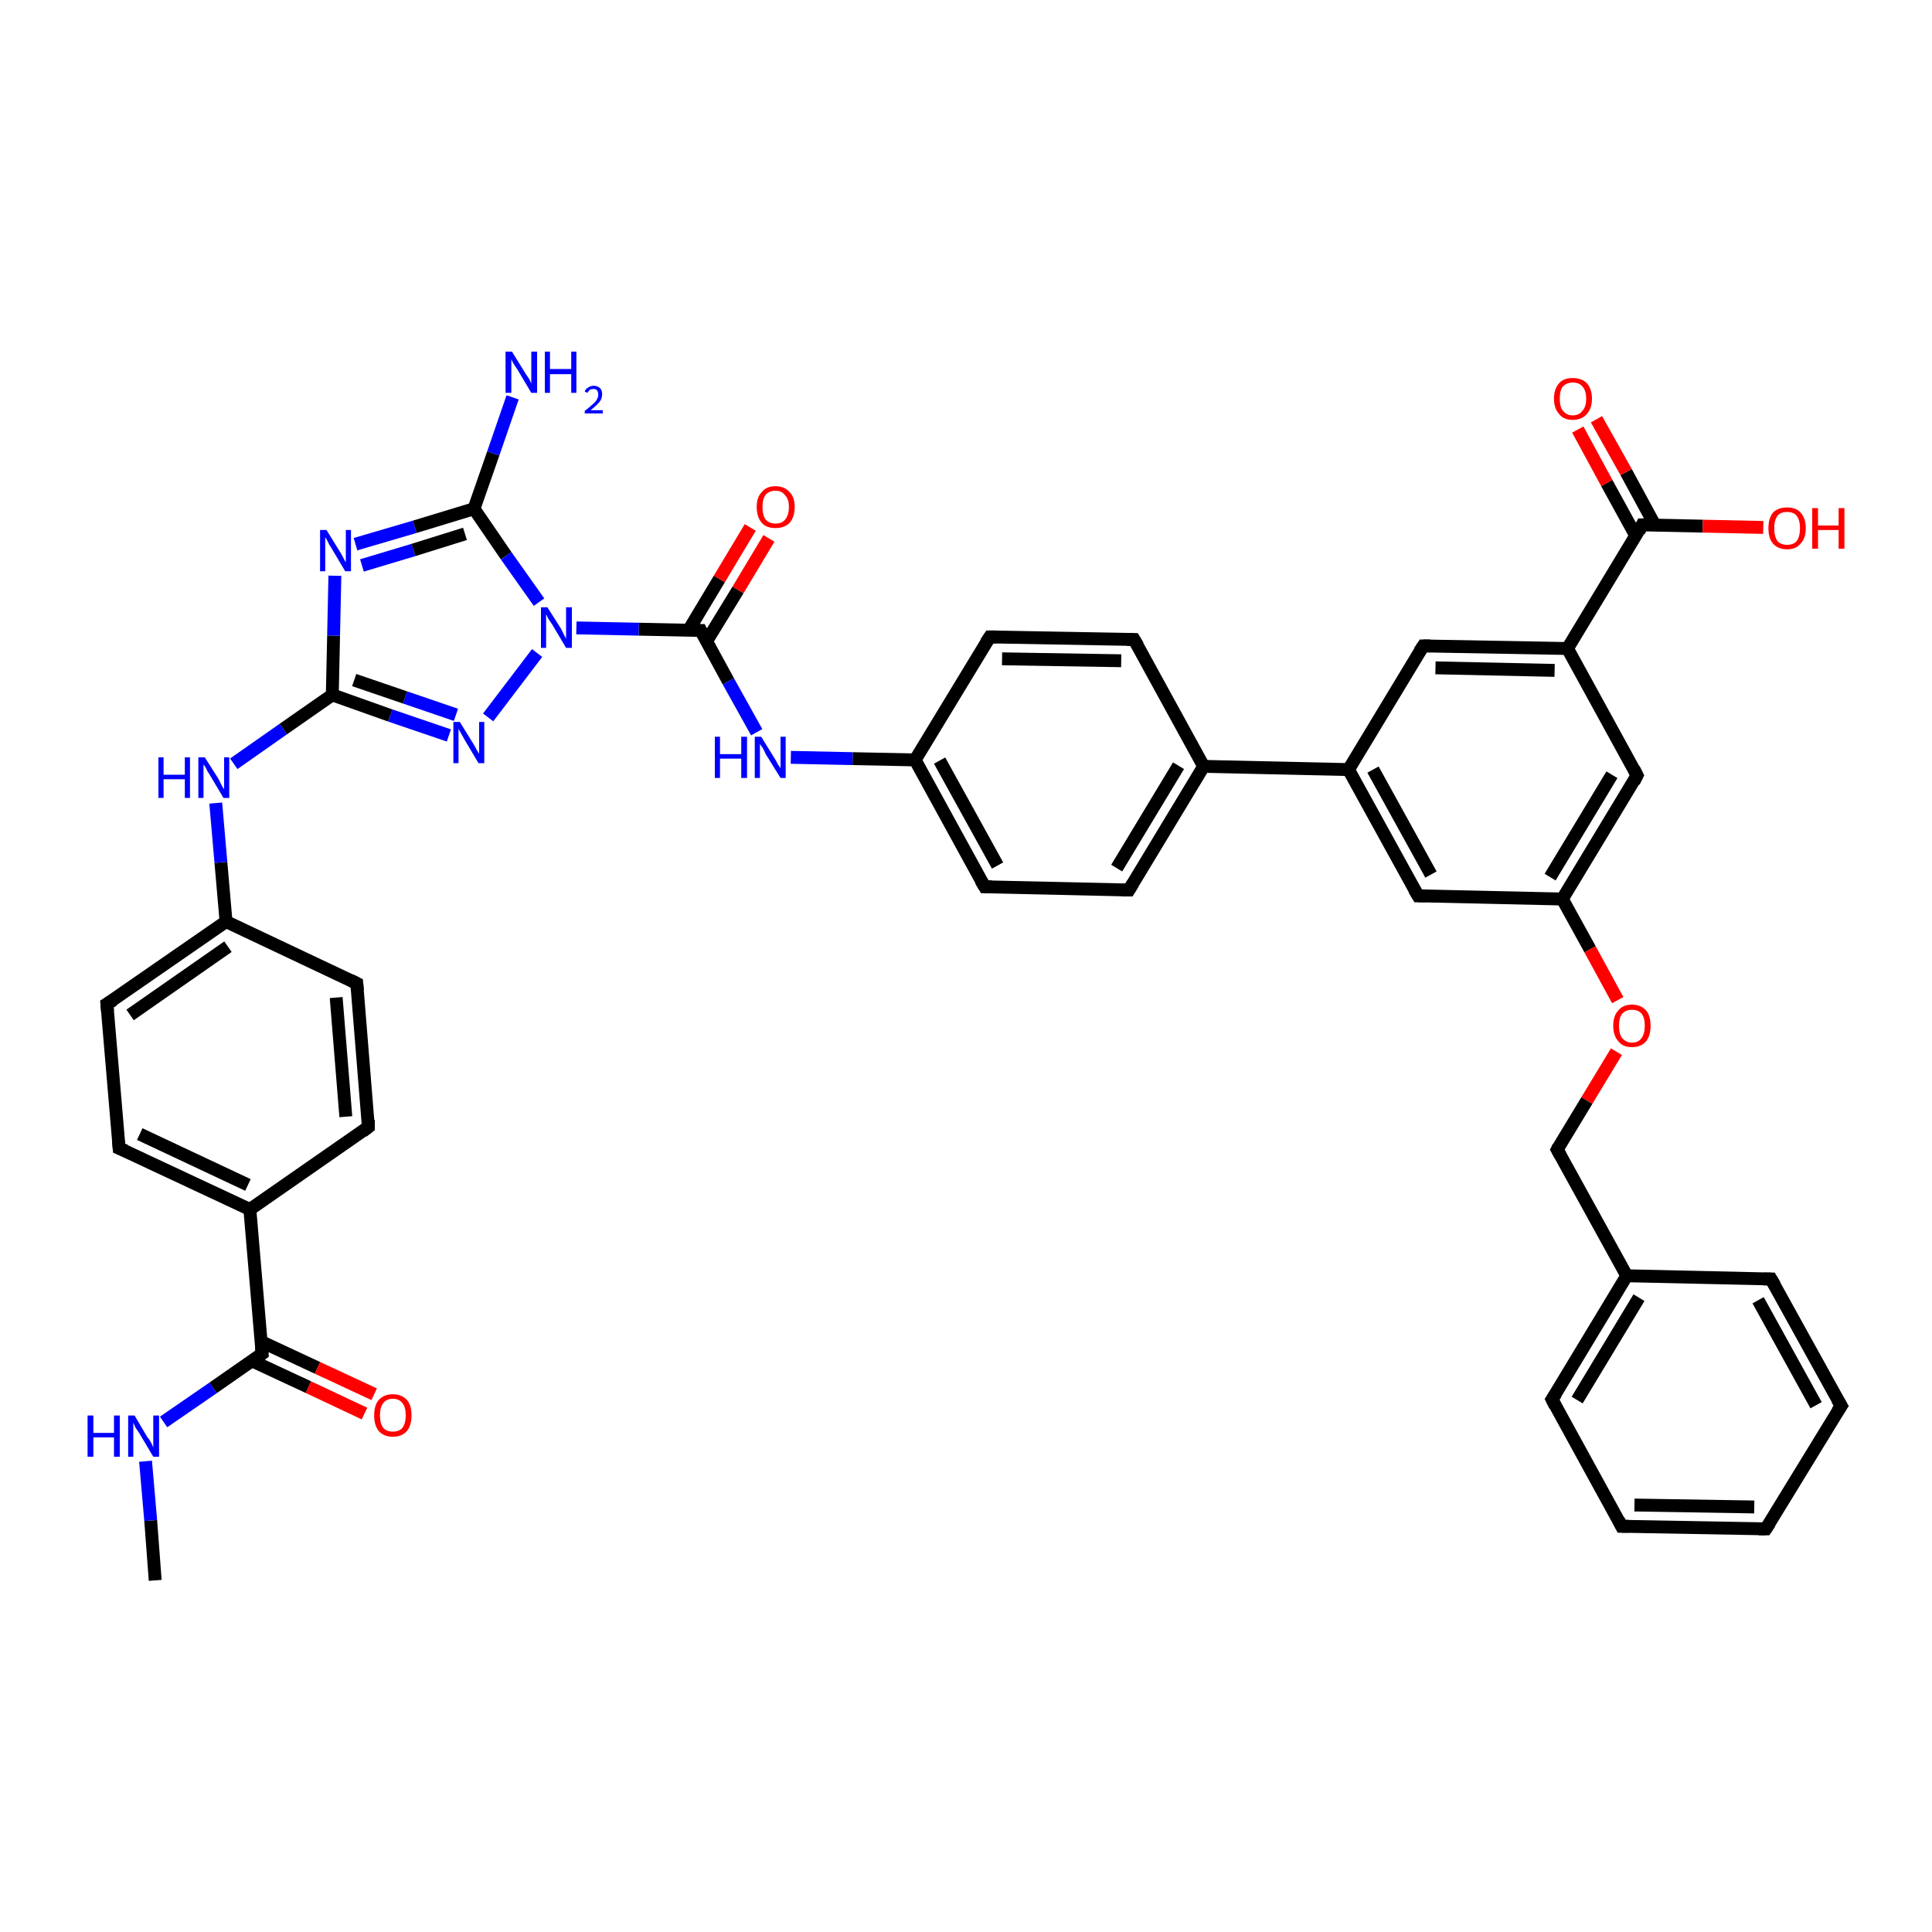 <?xml version='1.0' encoding='iso-8859-1'?>
<svg version='1.1' baseProfile='full'
              xmlns='http://www.w3.org/2000/svg'
                      xmlns:rdkit='http://www.rdkit.org/xml'
                      xmlns:xlink='http://www.w3.org/1999/xlink'
                  xml:space='preserve'
width='300px' height='300px' viewBox='0 0 300 300'>
<!-- END OF HEADER -->
<rect style='opacity:1.0;fill:#FFFFFF;stroke:none' width='300.0' height='300.0' x='0.0' y='0.0'> </rect>
<path class='bond-0 atom-0 atom-1' d='M 24.1,245.4 L 23.4,236.1' style='fill:none;fill-rule:evenodd;stroke:#000000;stroke-width:2.0px;stroke-linecap:butt;stroke-linejoin:miter;stroke-opacity:1' />
<path class='bond-0 atom-0 atom-1' d='M 23.4,236.1 L 22.6,226.9' style='fill:none;fill-rule:evenodd;stroke:#0000FF;stroke-width:2.0px;stroke-linecap:butt;stroke-linejoin:miter;stroke-opacity:1' />
<path class='bond-1 atom-1 atom-2' d='M 25.4,220.8 L 33.1,215.5' style='fill:none;fill-rule:evenodd;stroke:#0000FF;stroke-width:2.0px;stroke-linecap:butt;stroke-linejoin:miter;stroke-opacity:1' />
<path class='bond-1 atom-1 atom-2' d='M 33.1,215.5 L 40.7,210.2' style='fill:none;fill-rule:evenodd;stroke:#000000;stroke-width:2.0px;stroke-linecap:butt;stroke-linejoin:miter;stroke-opacity:1' />
<path class='bond-2 atom-2 atom-3' d='M 39.1,211.3 L 47.9,215.4' style='fill:none;fill-rule:evenodd;stroke:#000000;stroke-width:2.0px;stroke-linecap:butt;stroke-linejoin:miter;stroke-opacity:1' />
<path class='bond-2 atom-2 atom-3' d='M 47.9,215.4 L 56.6,219.5' style='fill:none;fill-rule:evenodd;stroke:#FF0000;stroke-width:2.0px;stroke-linecap:butt;stroke-linejoin:miter;stroke-opacity:1' />
<path class='bond-2 atom-2 atom-3' d='M 40.5,208.3 L 49.3,212.4' style='fill:none;fill-rule:evenodd;stroke:#000000;stroke-width:2.0px;stroke-linecap:butt;stroke-linejoin:miter;stroke-opacity:1' />
<path class='bond-2 atom-2 atom-3' d='M 49.3,212.4 L 58.1,216.5' style='fill:none;fill-rule:evenodd;stroke:#FF0000;stroke-width:2.0px;stroke-linecap:butt;stroke-linejoin:miter;stroke-opacity:1' />
<path class='bond-3 atom-2 atom-4' d='M 40.7,210.2 L 38.8,187.8' style='fill:none;fill-rule:evenodd;stroke:#000000;stroke-width:2.0px;stroke-linecap:butt;stroke-linejoin:miter;stroke-opacity:1' />
<path class='bond-4 atom-4 atom-5' d='M 38.8,187.8 L 18.5,178.3' style='fill:none;fill-rule:evenodd;stroke:#000000;stroke-width:2.0px;stroke-linecap:butt;stroke-linejoin:miter;stroke-opacity:1' />
<path class='bond-4 atom-4 atom-5' d='M 38.5,184.0 L 21.7,176.1' style='fill:none;fill-rule:evenodd;stroke:#000000;stroke-width:2.0px;stroke-linecap:butt;stroke-linejoin:miter;stroke-opacity:1' />
<path class='bond-5 atom-5 atom-6' d='M 18.5,178.3 L 16.6,155.9' style='fill:none;fill-rule:evenodd;stroke:#000000;stroke-width:2.0px;stroke-linecap:butt;stroke-linejoin:miter;stroke-opacity:1' />
<path class='bond-6 atom-6 atom-7' d='M 16.6,155.9 L 35.1,143.1' style='fill:none;fill-rule:evenodd;stroke:#000000;stroke-width:2.0px;stroke-linecap:butt;stroke-linejoin:miter;stroke-opacity:1' />
<path class='bond-6 atom-6 atom-7' d='M 20.2,157.6 L 35.4,147.0' style='fill:none;fill-rule:evenodd;stroke:#000000;stroke-width:2.0px;stroke-linecap:butt;stroke-linejoin:miter;stroke-opacity:1' />
<path class='bond-7 atom-7 atom-8' d='M 35.1,143.1 L 34.3,133.9' style='fill:none;fill-rule:evenodd;stroke:#000000;stroke-width:2.0px;stroke-linecap:butt;stroke-linejoin:miter;stroke-opacity:1' />
<path class='bond-7 atom-7 atom-8' d='M 34.3,133.9 L 33.5,124.7' style='fill:none;fill-rule:evenodd;stroke:#0000FF;stroke-width:2.0px;stroke-linecap:butt;stroke-linejoin:miter;stroke-opacity:1' />
<path class='bond-8 atom-8 atom-9' d='M 36.3,118.6 L 44.0,113.2' style='fill:none;fill-rule:evenodd;stroke:#0000FF;stroke-width:2.0px;stroke-linecap:butt;stroke-linejoin:miter;stroke-opacity:1' />
<path class='bond-8 atom-8 atom-9' d='M 44.0,113.2 L 51.6,107.9' style='fill:none;fill-rule:evenodd;stroke:#000000;stroke-width:2.0px;stroke-linecap:butt;stroke-linejoin:miter;stroke-opacity:1' />
<path class='bond-9 atom-9 atom-10' d='M 51.6,107.9 L 51.8,98.7' style='fill:none;fill-rule:evenodd;stroke:#000000;stroke-width:2.0px;stroke-linecap:butt;stroke-linejoin:miter;stroke-opacity:1' />
<path class='bond-9 atom-9 atom-10' d='M 51.8,98.7 L 52.0,89.4' style='fill:none;fill-rule:evenodd;stroke:#0000FF;stroke-width:2.0px;stroke-linecap:butt;stroke-linejoin:miter;stroke-opacity:1' />
<path class='bond-10 atom-10 atom-11' d='M 55.2,84.5 L 64.4,81.8' style='fill:none;fill-rule:evenodd;stroke:#0000FF;stroke-width:2.0px;stroke-linecap:butt;stroke-linejoin:miter;stroke-opacity:1' />
<path class='bond-10 atom-10 atom-11' d='M 64.4,81.8 L 73.6,79.0' style='fill:none;fill-rule:evenodd;stroke:#000000;stroke-width:2.0px;stroke-linecap:butt;stroke-linejoin:miter;stroke-opacity:1' />
<path class='bond-10 atom-10 atom-11' d='M 56.2,87.8 L 64.2,85.4' style='fill:none;fill-rule:evenodd;stroke:#0000FF;stroke-width:2.0px;stroke-linecap:butt;stroke-linejoin:miter;stroke-opacity:1' />
<path class='bond-10 atom-10 atom-11' d='M 64.2,85.4 L 72.2,82.9' style='fill:none;fill-rule:evenodd;stroke:#000000;stroke-width:2.0px;stroke-linecap:butt;stroke-linejoin:miter;stroke-opacity:1' />
<path class='bond-11 atom-11 atom-12' d='M 73.6,79.0 L 76.6,70.4' style='fill:none;fill-rule:evenodd;stroke:#000000;stroke-width:2.0px;stroke-linecap:butt;stroke-linejoin:miter;stroke-opacity:1' />
<path class='bond-11 atom-11 atom-12' d='M 76.6,70.4 L 79.6,61.7' style='fill:none;fill-rule:evenodd;stroke:#0000FF;stroke-width:2.0px;stroke-linecap:butt;stroke-linejoin:miter;stroke-opacity:1' />
<path class='bond-12 atom-11 atom-13' d='M 73.6,79.0 L 78.6,86.3' style='fill:none;fill-rule:evenodd;stroke:#000000;stroke-width:2.0px;stroke-linecap:butt;stroke-linejoin:miter;stroke-opacity:1' />
<path class='bond-12 atom-11 atom-13' d='M 78.6,86.3 L 83.7,93.5' style='fill:none;fill-rule:evenodd;stroke:#0000FF;stroke-width:2.0px;stroke-linecap:butt;stroke-linejoin:miter;stroke-opacity:1' />
<path class='bond-13 atom-13 atom-14' d='M 83.4,101.4 L 75.8,111.4' style='fill:none;fill-rule:evenodd;stroke:#0000FF;stroke-width:2.0px;stroke-linecap:butt;stroke-linejoin:miter;stroke-opacity:1' />
<path class='bond-14 atom-13 atom-15' d='M 89.5,97.5 L 99.2,97.7' style='fill:none;fill-rule:evenodd;stroke:#0000FF;stroke-width:2.0px;stroke-linecap:butt;stroke-linejoin:miter;stroke-opacity:1' />
<path class='bond-14 atom-13 atom-15' d='M 99.2,97.7 L 108.8,97.9' style='fill:none;fill-rule:evenodd;stroke:#000000;stroke-width:2.0px;stroke-linecap:butt;stroke-linejoin:miter;stroke-opacity:1' />
<path class='bond-15 atom-15 atom-16' d='M 109.7,99.6 L 114.6,91.6' style='fill:none;fill-rule:evenodd;stroke:#000000;stroke-width:2.0px;stroke-linecap:butt;stroke-linejoin:miter;stroke-opacity:1' />
<path class='bond-15 atom-15 atom-16' d='M 114.6,91.6 L 119.4,83.6' style='fill:none;fill-rule:evenodd;stroke:#FF0000;stroke-width:2.0px;stroke-linecap:butt;stroke-linejoin:miter;stroke-opacity:1' />
<path class='bond-15 atom-15 atom-16' d='M 106.9,97.9 L 111.7,89.9' style='fill:none;fill-rule:evenodd;stroke:#000000;stroke-width:2.0px;stroke-linecap:butt;stroke-linejoin:miter;stroke-opacity:1' />
<path class='bond-15 atom-15 atom-16' d='M 111.7,89.9 L 116.5,81.9' style='fill:none;fill-rule:evenodd;stroke:#FF0000;stroke-width:2.0px;stroke-linecap:butt;stroke-linejoin:miter;stroke-opacity:1' />
<path class='bond-16 atom-15 atom-17' d='M 108.8,97.9 L 113.1,105.8' style='fill:none;fill-rule:evenodd;stroke:#000000;stroke-width:2.0px;stroke-linecap:butt;stroke-linejoin:miter;stroke-opacity:1' />
<path class='bond-16 atom-15 atom-17' d='M 113.1,105.8 L 117.5,113.7' style='fill:none;fill-rule:evenodd;stroke:#0000FF;stroke-width:2.0px;stroke-linecap:butt;stroke-linejoin:miter;stroke-opacity:1' />
<path class='bond-17 atom-17 atom-18' d='M 122.8,117.6 L 132.4,117.8' style='fill:none;fill-rule:evenodd;stroke:#0000FF;stroke-width:2.0px;stroke-linecap:butt;stroke-linejoin:miter;stroke-opacity:1' />
<path class='bond-17 atom-17 atom-18' d='M 132.4,117.8 L 142.1,118.0' style='fill:none;fill-rule:evenodd;stroke:#000000;stroke-width:2.0px;stroke-linecap:butt;stroke-linejoin:miter;stroke-opacity:1' />
<path class='bond-18 atom-18 atom-19' d='M 142.1,118.0 L 152.9,137.7' style='fill:none;fill-rule:evenodd;stroke:#000000;stroke-width:2.0px;stroke-linecap:butt;stroke-linejoin:miter;stroke-opacity:1' />
<path class='bond-18 atom-18 atom-19' d='M 145.9,118.1 L 154.9,134.4' style='fill:none;fill-rule:evenodd;stroke:#000000;stroke-width:2.0px;stroke-linecap:butt;stroke-linejoin:miter;stroke-opacity:1' />
<path class='bond-19 atom-19 atom-20' d='M 152.9,137.7 L 175.3,138.2' style='fill:none;fill-rule:evenodd;stroke:#000000;stroke-width:2.0px;stroke-linecap:butt;stroke-linejoin:miter;stroke-opacity:1' />
<path class='bond-20 atom-20 atom-21' d='M 175.3,138.2 L 186.9,119.0' style='fill:none;fill-rule:evenodd;stroke:#000000;stroke-width:2.0px;stroke-linecap:butt;stroke-linejoin:miter;stroke-opacity:1' />
<path class='bond-20 atom-20 atom-21' d='M 173.4,134.8 L 183.0,118.9' style='fill:none;fill-rule:evenodd;stroke:#000000;stroke-width:2.0px;stroke-linecap:butt;stroke-linejoin:miter;stroke-opacity:1' />
<path class='bond-21 atom-21 atom-22' d='M 186.9,119.0 L 176.1,99.3' style='fill:none;fill-rule:evenodd;stroke:#000000;stroke-width:2.0px;stroke-linecap:butt;stroke-linejoin:miter;stroke-opacity:1' />
<path class='bond-22 atom-22 atom-23' d='M 176.1,99.3 L 153.7,98.9' style='fill:none;fill-rule:evenodd;stroke:#000000;stroke-width:2.0px;stroke-linecap:butt;stroke-linejoin:miter;stroke-opacity:1' />
<path class='bond-22 atom-22 atom-23' d='M 174.1,102.6 L 155.6,102.3' style='fill:none;fill-rule:evenodd;stroke:#000000;stroke-width:2.0px;stroke-linecap:butt;stroke-linejoin:miter;stroke-opacity:1' />
<path class='bond-23 atom-21 atom-24' d='M 186.9,119.0 L 209.4,119.5' style='fill:none;fill-rule:evenodd;stroke:#000000;stroke-width:2.0px;stroke-linecap:butt;stroke-linejoin:miter;stroke-opacity:1' />
<path class='bond-24 atom-24 atom-25' d='M 209.4,119.5 L 220.2,139.1' style='fill:none;fill-rule:evenodd;stroke:#000000;stroke-width:2.0px;stroke-linecap:butt;stroke-linejoin:miter;stroke-opacity:1' />
<path class='bond-24 atom-24 atom-25' d='M 213.2,119.5 L 222.2,135.8' style='fill:none;fill-rule:evenodd;stroke:#000000;stroke-width:2.0px;stroke-linecap:butt;stroke-linejoin:miter;stroke-opacity:1' />
<path class='bond-25 atom-25 atom-26' d='M 220.2,139.1 L 242.6,139.6' style='fill:none;fill-rule:evenodd;stroke:#000000;stroke-width:2.0px;stroke-linecap:butt;stroke-linejoin:miter;stroke-opacity:1' />
<path class='bond-26 atom-26 atom-27' d='M 242.6,139.6 L 246.9,147.4' style='fill:none;fill-rule:evenodd;stroke:#000000;stroke-width:2.0px;stroke-linecap:butt;stroke-linejoin:miter;stroke-opacity:1' />
<path class='bond-26 atom-26 atom-27' d='M 246.9,147.4 L 251.2,155.3' style='fill:none;fill-rule:evenodd;stroke:#FF0000;stroke-width:2.0px;stroke-linecap:butt;stroke-linejoin:miter;stroke-opacity:1' />
<path class='bond-27 atom-27 atom-28' d='M 251.0,163.3 L 246.4,170.9' style='fill:none;fill-rule:evenodd;stroke:#FF0000;stroke-width:2.0px;stroke-linecap:butt;stroke-linejoin:miter;stroke-opacity:1' />
<path class='bond-27 atom-27 atom-28' d='M 246.4,170.9 L 241.8,178.5' style='fill:none;fill-rule:evenodd;stroke:#000000;stroke-width:2.0px;stroke-linecap:butt;stroke-linejoin:miter;stroke-opacity:1' />
<path class='bond-28 atom-28 atom-29' d='M 241.8,178.5 L 252.6,198.1' style='fill:none;fill-rule:evenodd;stroke:#000000;stroke-width:2.0px;stroke-linecap:butt;stroke-linejoin:miter;stroke-opacity:1' />
<path class='bond-29 atom-29 atom-30' d='M 252.6,198.1 L 241.0,217.3' style='fill:none;fill-rule:evenodd;stroke:#000000;stroke-width:2.0px;stroke-linecap:butt;stroke-linejoin:miter;stroke-opacity:1' />
<path class='bond-29 atom-29 atom-30' d='M 254.5,201.5 L 244.9,217.4' style='fill:none;fill-rule:evenodd;stroke:#000000;stroke-width:2.0px;stroke-linecap:butt;stroke-linejoin:miter;stroke-opacity:1' />
<path class='bond-30 atom-30 atom-31' d='M 241.0,217.3 L 251.8,237.0' style='fill:none;fill-rule:evenodd;stroke:#000000;stroke-width:2.0px;stroke-linecap:butt;stroke-linejoin:miter;stroke-opacity:1' />
<path class='bond-31 atom-31 atom-32' d='M 251.8,237.0 L 274.2,237.4' style='fill:none;fill-rule:evenodd;stroke:#000000;stroke-width:2.0px;stroke-linecap:butt;stroke-linejoin:miter;stroke-opacity:1' />
<path class='bond-31 atom-31 atom-32' d='M 253.8,233.7 L 272.4,234.0' style='fill:none;fill-rule:evenodd;stroke:#000000;stroke-width:2.0px;stroke-linecap:butt;stroke-linejoin:miter;stroke-opacity:1' />
<path class='bond-32 atom-32 atom-33' d='M 274.2,237.4 L 285.9,218.3' style='fill:none;fill-rule:evenodd;stroke:#000000;stroke-width:2.0px;stroke-linecap:butt;stroke-linejoin:miter;stroke-opacity:1' />
<path class='bond-33 atom-33 atom-34' d='M 285.9,218.3 L 275.0,198.6' style='fill:none;fill-rule:evenodd;stroke:#000000;stroke-width:2.0px;stroke-linecap:butt;stroke-linejoin:miter;stroke-opacity:1' />
<path class='bond-33 atom-33 atom-34' d='M 282.0,218.2 L 273.0,201.9' style='fill:none;fill-rule:evenodd;stroke:#000000;stroke-width:2.0px;stroke-linecap:butt;stroke-linejoin:miter;stroke-opacity:1' />
<path class='bond-34 atom-26 atom-35' d='M 242.6,139.6 L 254.2,120.4' style='fill:none;fill-rule:evenodd;stroke:#000000;stroke-width:2.0px;stroke-linecap:butt;stroke-linejoin:miter;stroke-opacity:1' />
<path class='bond-34 atom-26 atom-35' d='M 240.7,136.2 L 250.3,120.3' style='fill:none;fill-rule:evenodd;stroke:#000000;stroke-width:2.0px;stroke-linecap:butt;stroke-linejoin:miter;stroke-opacity:1' />
<path class='bond-35 atom-35 atom-36' d='M 254.2,120.4 L 243.4,100.7' style='fill:none;fill-rule:evenodd;stroke:#000000;stroke-width:2.0px;stroke-linecap:butt;stroke-linejoin:miter;stroke-opacity:1' />
<path class='bond-36 atom-36 atom-37' d='M 243.4,100.7 L 221.0,100.3' style='fill:none;fill-rule:evenodd;stroke:#000000;stroke-width:2.0px;stroke-linecap:butt;stroke-linejoin:miter;stroke-opacity:1' />
<path class='bond-36 atom-36 atom-37' d='M 241.4,104.1 L 222.9,103.7' style='fill:none;fill-rule:evenodd;stroke:#000000;stroke-width:2.0px;stroke-linecap:butt;stroke-linejoin:miter;stroke-opacity:1' />
<path class='bond-37 atom-36 atom-38' d='M 243.4,100.7 L 255.0,81.5' style='fill:none;fill-rule:evenodd;stroke:#000000;stroke-width:2.0px;stroke-linecap:butt;stroke-linejoin:miter;stroke-opacity:1' />
<path class='bond-38 atom-38 atom-39' d='M 255.0,81.5 L 264.4,81.7' style='fill:none;fill-rule:evenodd;stroke:#000000;stroke-width:2.0px;stroke-linecap:butt;stroke-linejoin:miter;stroke-opacity:1' />
<path class='bond-38 atom-38 atom-39' d='M 264.4,81.7 L 273.8,81.9' style='fill:none;fill-rule:evenodd;stroke:#FF0000;stroke-width:2.0px;stroke-linecap:butt;stroke-linejoin:miter;stroke-opacity:1' />
<path class='bond-39 atom-38 atom-40' d='M 257.0,81.6 L 252.5,73.3' style='fill:none;fill-rule:evenodd;stroke:#000000;stroke-width:2.0px;stroke-linecap:butt;stroke-linejoin:miter;stroke-opacity:1' />
<path class='bond-39 atom-38 atom-40' d='M 252.5,73.3 L 247.9,65.1' style='fill:none;fill-rule:evenodd;stroke:#FF0000;stroke-width:2.0px;stroke-linecap:butt;stroke-linejoin:miter;stroke-opacity:1' />
<path class='bond-39 atom-38 atom-40' d='M 254.0,83.2 L 249.5,75.0' style='fill:none;fill-rule:evenodd;stroke:#000000;stroke-width:2.0px;stroke-linecap:butt;stroke-linejoin:miter;stroke-opacity:1' />
<path class='bond-39 atom-38 atom-40' d='M 249.5,75.0 L 245.0,66.7' style='fill:none;fill-rule:evenodd;stroke:#FF0000;stroke-width:2.0px;stroke-linecap:butt;stroke-linejoin:miter;stroke-opacity:1' />
<path class='bond-40 atom-7 atom-41' d='M 35.1,143.1 L 55.4,152.7' style='fill:none;fill-rule:evenodd;stroke:#000000;stroke-width:2.0px;stroke-linecap:butt;stroke-linejoin:miter;stroke-opacity:1' />
<path class='bond-41 atom-41 atom-42' d='M 55.4,152.7 L 57.2,175.0' style='fill:none;fill-rule:evenodd;stroke:#000000;stroke-width:2.0px;stroke-linecap:butt;stroke-linejoin:miter;stroke-opacity:1' />
<path class='bond-41 atom-41 atom-42' d='M 52.2,154.9 L 53.7,173.4' style='fill:none;fill-rule:evenodd;stroke:#000000;stroke-width:2.0px;stroke-linecap:butt;stroke-linejoin:miter;stroke-opacity:1' />
<path class='bond-42 atom-42 atom-4' d='M 57.2,175.0 L 38.8,187.8' style='fill:none;fill-rule:evenodd;stroke:#000000;stroke-width:2.0px;stroke-linecap:butt;stroke-linejoin:miter;stroke-opacity:1' />
<path class='bond-43 atom-14 atom-9' d='M 69.7,114.2 L 60.6,111.1' style='fill:none;fill-rule:evenodd;stroke:#0000FF;stroke-width:2.0px;stroke-linecap:butt;stroke-linejoin:miter;stroke-opacity:1' />
<path class='bond-43 atom-14 atom-9' d='M 60.6,111.1 L 51.6,107.9' style='fill:none;fill-rule:evenodd;stroke:#000000;stroke-width:2.0px;stroke-linecap:butt;stroke-linejoin:miter;stroke-opacity:1' />
<path class='bond-43 atom-14 atom-9' d='M 70.8,111.0 L 62.9,108.3' style='fill:none;fill-rule:evenodd;stroke:#0000FF;stroke-width:2.0px;stroke-linecap:butt;stroke-linejoin:miter;stroke-opacity:1' />
<path class='bond-43 atom-14 atom-9' d='M 62.9,108.3 L 55.0,105.6' style='fill:none;fill-rule:evenodd;stroke:#000000;stroke-width:2.0px;stroke-linecap:butt;stroke-linejoin:miter;stroke-opacity:1' />
<path class='bond-44 atom-23 atom-18' d='M 153.7,98.9 L 142.1,118.0' style='fill:none;fill-rule:evenodd;stroke:#000000;stroke-width:2.0px;stroke-linecap:butt;stroke-linejoin:miter;stroke-opacity:1' />
<path class='bond-45 atom-37 atom-24' d='M 221.0,100.3 L 209.4,119.5' style='fill:none;fill-rule:evenodd;stroke:#000000;stroke-width:2.0px;stroke-linecap:butt;stroke-linejoin:miter;stroke-opacity:1' />
<path class='bond-46 atom-34 atom-29' d='M 275.0,198.6 L 252.6,198.1' style='fill:none;fill-rule:evenodd;stroke:#000000;stroke-width:2.0px;stroke-linecap:butt;stroke-linejoin:miter;stroke-opacity:1' />
<path d='M 40.3,210.5 L 40.7,210.2 L 40.6,209.1' style='fill:none;stroke:#000000;stroke-width:2.0px;stroke-linecap:butt;stroke-linejoin:miter;stroke-opacity:1;' />
<path d='M 19.5,178.7 L 18.5,178.3 L 18.4,177.2' style='fill:none;stroke:#000000;stroke-width:2.0px;stroke-linecap:butt;stroke-linejoin:miter;stroke-opacity:1;' />
<path d='M 16.7,157.0 L 16.6,155.9 L 17.6,155.3' style='fill:none;stroke:#000000;stroke-width:2.0px;stroke-linecap:butt;stroke-linejoin:miter;stroke-opacity:1;' />
<path d='M 108.3,97.9 L 108.8,97.9 L 109.0,98.3' style='fill:none;stroke:#000000;stroke-width:2.0px;stroke-linecap:butt;stroke-linejoin:miter;stroke-opacity:1;' />
<path d='M 152.3,136.7 L 152.9,137.7 L 154.0,137.7' style='fill:none;stroke:#000000;stroke-width:2.0px;stroke-linecap:butt;stroke-linejoin:miter;stroke-opacity:1;' />
<path d='M 174.2,138.2 L 175.3,138.2 L 175.9,137.2' style='fill:none;stroke:#000000;stroke-width:2.0px;stroke-linecap:butt;stroke-linejoin:miter;stroke-opacity:1;' />
<path d='M 176.7,100.3 L 176.1,99.3 L 175.0,99.3' style='fill:none;stroke:#000000;stroke-width:2.0px;stroke-linecap:butt;stroke-linejoin:miter;stroke-opacity:1;' />
<path d='M 154.8,98.9 L 153.7,98.9 L 153.1,99.8' style='fill:none;stroke:#000000;stroke-width:2.0px;stroke-linecap:butt;stroke-linejoin:miter;stroke-opacity:1;' />
<path d='M 219.6,138.1 L 220.2,139.1 L 221.3,139.1' style='fill:none;stroke:#000000;stroke-width:2.0px;stroke-linecap:butt;stroke-linejoin:miter;stroke-opacity:1;' />
<path d='M 242.0,178.1 L 241.8,178.5 L 242.3,179.4' style='fill:none;stroke:#000000;stroke-width:2.0px;stroke-linecap:butt;stroke-linejoin:miter;stroke-opacity:1;' />
<path d='M 241.6,216.4 L 241.0,217.3 L 241.5,218.3' style='fill:none;stroke:#000000;stroke-width:2.0px;stroke-linecap:butt;stroke-linejoin:miter;stroke-opacity:1;' />
<path d='M 251.3,236.0 L 251.8,237.0 L 252.9,237.0' style='fill:none;stroke:#000000;stroke-width:2.0px;stroke-linecap:butt;stroke-linejoin:miter;stroke-opacity:1;' />
<path d='M 273.1,237.4 L 274.2,237.4 L 274.8,236.5' style='fill:none;stroke:#000000;stroke-width:2.0px;stroke-linecap:butt;stroke-linejoin:miter;stroke-opacity:1;' />
<path d='M 285.3,219.2 L 285.9,218.3 L 285.3,217.3' style='fill:none;stroke:#000000;stroke-width:2.0px;stroke-linecap:butt;stroke-linejoin:miter;stroke-opacity:1;' />
<path d='M 275.6,199.6 L 275.0,198.6 L 273.9,198.6' style='fill:none;stroke:#000000;stroke-width:2.0px;stroke-linecap:butt;stroke-linejoin:miter;stroke-opacity:1;' />
<path d='M 253.7,121.4 L 254.2,120.4 L 253.7,119.4' style='fill:none;stroke:#000000;stroke-width:2.0px;stroke-linecap:butt;stroke-linejoin:miter;stroke-opacity:1;' />
<path d='M 222.1,100.3 L 221.0,100.3 L 220.4,101.2' style='fill:none;stroke:#000000;stroke-width:2.0px;stroke-linecap:butt;stroke-linejoin:miter;stroke-opacity:1;' />
<path d='M 254.5,82.5 L 255.0,81.5 L 255.5,81.5' style='fill:none;stroke:#000000;stroke-width:2.0px;stroke-linecap:butt;stroke-linejoin:miter;stroke-opacity:1;' />
<path d='M 54.4,152.2 L 55.4,152.7 L 55.5,153.8' style='fill:none;stroke:#000000;stroke-width:2.0px;stroke-linecap:butt;stroke-linejoin:miter;stroke-opacity:1;' />
<path d='M 57.2,173.9 L 57.2,175.0 L 56.3,175.7' style='fill:none;stroke:#000000;stroke-width:2.0px;stroke-linecap:butt;stroke-linejoin:miter;stroke-opacity:1;' />
<path class='atom-1' d='M 13.6 219.8
L 14.5 219.8
L 14.5 222.5
L 17.7 222.5
L 17.7 219.8
L 18.6 219.8
L 18.6 226.2
L 17.7 226.2
L 17.7 223.2
L 14.5 223.2
L 14.5 226.2
L 13.6 226.2
L 13.6 219.8
' fill='#0000FF'/>
<path class='atom-1' d='M 20.9 219.8
L 22.9 223.2
Q 23.2 223.5, 23.5 224.1
Q 23.8 224.7, 23.8 224.8
L 23.8 219.8
L 24.7 219.8
L 24.7 226.2
L 23.8 226.2
L 21.6 222.5
Q 21.3 222.1, 21.0 221.6
Q 20.8 221.1, 20.7 220.9
L 20.7 226.2
L 19.9 226.2
L 19.9 219.8
L 20.9 219.8
' fill='#0000FF'/>
<path class='atom-3' d='M 58.1 219.8
Q 58.1 218.2, 58.8 217.4
Q 59.6 216.5, 61.0 216.5
Q 62.4 216.5, 63.2 217.4
Q 63.9 218.2, 63.9 219.8
Q 63.9 221.3, 63.2 222.2
Q 62.4 223.1, 61.0 223.1
Q 59.6 223.1, 58.8 222.2
Q 58.1 221.3, 58.1 219.8
M 61.0 222.3
Q 62.0 222.3, 62.5 221.7
Q 63.0 221.0, 63.0 219.8
Q 63.0 218.5, 62.5 217.9
Q 62.0 217.2, 61.0 217.2
Q 60.0 217.2, 59.5 217.9
Q 59.0 218.5, 59.0 219.8
Q 59.0 221.0, 59.5 221.7
Q 60.0 222.3, 61.0 222.3
' fill='#FF0000'/>
<path class='atom-8' d='M 24.6 117.6
L 25.4 117.6
L 25.4 120.3
L 28.7 120.3
L 28.7 117.6
L 29.5 117.6
L 29.5 123.9
L 28.7 123.9
L 28.7 121.0
L 25.4 121.0
L 25.4 123.9
L 24.6 123.9
L 24.6 117.6
' fill='#0000FF'/>
<path class='atom-8' d='M 31.8 117.6
L 33.9 120.9
Q 34.1 121.3, 34.4 121.9
Q 34.7 122.5, 34.8 122.5
L 34.8 117.6
L 35.6 117.6
L 35.6 123.9
L 34.7 123.9
L 32.5 120.2
Q 32.2 119.8, 32.0 119.3
Q 31.7 118.8, 31.6 118.7
L 31.6 123.9
L 30.8 123.9
L 30.8 117.6
L 31.8 117.6
' fill='#0000FF'/>
<path class='atom-10' d='M 50.7 82.3
L 52.8 85.7
Q 53.0 86.0, 53.3 86.6
Q 53.6 87.2, 53.7 87.3
L 53.7 82.3
L 54.5 82.3
L 54.5 88.7
L 53.6 88.7
L 51.4 85.0
Q 51.1 84.6, 50.9 84.1
Q 50.6 83.6, 50.5 83.4
L 50.5 88.7
L 49.7 88.7
L 49.7 82.3
L 50.7 82.3
' fill='#0000FF'/>
<path class='atom-12' d='M 79.5 54.6
L 81.6 58.0
Q 81.8 58.3, 82.2 58.9
Q 82.5 59.5, 82.5 59.6
L 82.5 54.6
L 83.4 54.6
L 83.4 61.0
L 82.5 61.0
L 80.3 57.3
Q 80.0 56.9, 79.7 56.4
Q 79.4 55.9, 79.4 55.7
L 79.4 61.0
L 78.5 61.0
L 78.5 54.6
L 79.5 54.6
' fill='#0000FF'/>
<path class='atom-12' d='M 84.6 54.6
L 85.4 54.6
L 85.4 57.3
L 88.7 57.3
L 88.7 54.6
L 89.5 54.6
L 89.5 61.0
L 88.7 61.0
L 88.7 58.1
L 85.4 58.1
L 85.4 61.0
L 84.6 61.0
L 84.6 54.6
' fill='#0000FF'/>
<path class='atom-12' d='M 90.8 60.8
Q 90.9 60.4, 91.3 60.2
Q 91.7 59.9, 92.2 59.9
Q 92.8 59.9, 93.2 60.3
Q 93.5 60.6, 93.5 61.2
Q 93.5 61.9, 93.1 62.4
Q 92.6 63.0, 91.7 63.7
L 93.6 63.7
L 93.6 64.2
L 90.8 64.2
L 90.8 63.8
Q 91.6 63.2, 92.0 62.8
Q 92.5 62.4, 92.7 62.0
Q 92.9 61.6, 92.9 61.3
Q 92.9 60.9, 92.7 60.6
Q 92.5 60.4, 92.2 60.4
Q 91.9 60.4, 91.6 60.5
Q 91.4 60.7, 91.2 61.0
L 90.8 60.8
' fill='#0000FF'/>
<path class='atom-13' d='M 85.0 94.3
L 87.1 97.6
Q 87.3 98.0, 87.6 98.6
Q 87.9 99.2, 87.9 99.2
L 87.9 94.3
L 88.8 94.3
L 88.8 100.6
L 87.9 100.6
L 85.7 96.9
Q 85.4 96.5, 85.1 96.0
Q 84.9 95.5, 84.8 95.4
L 84.8 100.6
L 84.0 100.6
L 84.0 94.3
L 85.0 94.3
' fill='#0000FF'/>
<path class='atom-14' d='M 71.4 112.1
L 73.5 115.5
Q 73.7 115.8, 74.0 116.4
Q 74.4 117.0, 74.4 117.1
L 74.4 112.1
L 75.2 112.1
L 75.2 118.5
L 74.3 118.5
L 72.1 114.8
Q 71.9 114.4, 71.6 113.9
Q 71.3 113.4, 71.2 113.2
L 71.2 118.5
L 70.4 118.5
L 70.4 112.1
L 71.4 112.1
' fill='#0000FF'/>
<path class='atom-16' d='M 117.5 78.7
Q 117.5 77.2, 118.3 76.4
Q 119.0 75.5, 120.4 75.5
Q 121.8 75.5, 122.6 76.4
Q 123.4 77.2, 123.4 78.7
Q 123.4 80.3, 122.6 81.2
Q 121.8 82.0, 120.4 82.0
Q 119.0 82.0, 118.3 81.2
Q 117.5 80.3, 117.5 78.7
M 120.4 81.3
Q 121.4 81.3, 121.9 80.7
Q 122.5 80.0, 122.5 78.7
Q 122.5 77.5, 121.9 76.9
Q 121.4 76.2, 120.4 76.2
Q 119.5 76.2, 118.9 76.8
Q 118.4 77.5, 118.4 78.7
Q 118.4 80.0, 118.9 80.7
Q 119.5 81.3, 120.4 81.3
' fill='#FF0000'/>
<path class='atom-17' d='M 111.0 114.4
L 111.8 114.4
L 111.8 117.1
L 115.1 117.1
L 115.1 114.4
L 116.0 114.4
L 116.0 120.8
L 115.1 120.8
L 115.1 117.8
L 111.8 117.8
L 111.8 120.8
L 111.0 120.8
L 111.0 114.4
' fill='#0000FF'/>
<path class='atom-17' d='M 118.2 114.4
L 120.3 117.8
Q 120.5 118.1, 120.8 118.7
Q 121.2 119.3, 121.2 119.3
L 121.2 114.4
L 122.0 114.4
L 122.0 120.8
L 121.2 120.8
L 118.9 117.1
Q 118.7 116.6, 118.4 116.1
Q 118.1 115.7, 118.0 115.5
L 118.0 120.8
L 117.2 120.8
L 117.2 114.4
L 118.2 114.4
' fill='#0000FF'/>
<path class='atom-27' d='M 250.5 159.3
Q 250.5 157.7, 251.3 156.9
Q 252.0 156.0, 253.4 156.0
Q 254.8 156.0, 255.6 156.9
Q 256.3 157.7, 256.3 159.3
Q 256.3 160.8, 255.6 161.7
Q 254.8 162.6, 253.4 162.6
Q 252.0 162.6, 251.3 161.7
Q 250.5 160.8, 250.5 159.3
M 253.4 161.9
Q 254.4 161.9, 254.9 161.2
Q 255.4 160.5, 255.4 159.3
Q 255.4 158.0, 254.9 157.4
Q 254.4 156.8, 253.4 156.8
Q 252.5 156.8, 251.9 157.4
Q 251.4 158.0, 251.4 159.3
Q 251.4 160.6, 251.9 161.2
Q 252.5 161.9, 253.4 161.9
' fill='#FF0000'/>
<path class='atom-39' d='M 274.6 82.0
Q 274.6 80.5, 275.3 79.6
Q 276.1 78.8, 277.5 78.8
Q 278.9 78.8, 279.6 79.6
Q 280.4 80.5, 280.4 82.0
Q 280.4 83.6, 279.6 84.4
Q 278.9 85.3, 277.5 85.3
Q 276.1 85.3, 275.3 84.4
Q 274.6 83.6, 274.6 82.0
M 277.5 84.6
Q 278.5 84.6, 279.0 84.0
Q 279.5 83.3, 279.5 82.0
Q 279.5 80.8, 279.0 80.1
Q 278.5 79.5, 277.5 79.5
Q 276.5 79.5, 276.0 80.1
Q 275.5 80.8, 275.5 82.0
Q 275.5 83.3, 276.0 84.0
Q 276.5 84.6, 277.5 84.6
' fill='#FF0000'/>
<path class='atom-39' d='M 281.4 78.9
L 282.3 78.9
L 282.3 81.6
L 285.5 81.6
L 285.5 78.9
L 286.4 78.9
L 286.4 85.2
L 285.5 85.2
L 285.5 82.3
L 282.3 82.3
L 282.3 85.2
L 281.4 85.2
L 281.4 78.9
' fill='#FF0000'/>
<path class='atom-40' d='M 241.3 61.9
Q 241.3 60.4, 242.1 59.5
Q 242.8 58.7, 244.2 58.7
Q 245.6 58.7, 246.4 59.5
Q 247.2 60.4, 247.2 61.9
Q 247.2 63.4, 246.4 64.3
Q 245.6 65.2, 244.2 65.2
Q 242.8 65.2, 242.1 64.3
Q 241.3 63.4, 241.3 61.9
M 244.2 64.5
Q 245.2 64.5, 245.7 63.8
Q 246.3 63.2, 246.3 61.9
Q 246.3 60.6, 245.7 60.0
Q 245.2 59.4, 244.2 59.4
Q 243.3 59.4, 242.7 60.0
Q 242.2 60.6, 242.2 61.9
Q 242.2 63.2, 242.7 63.8
Q 243.3 64.5, 244.2 64.5
' fill='#FF0000'/>
</svg>
